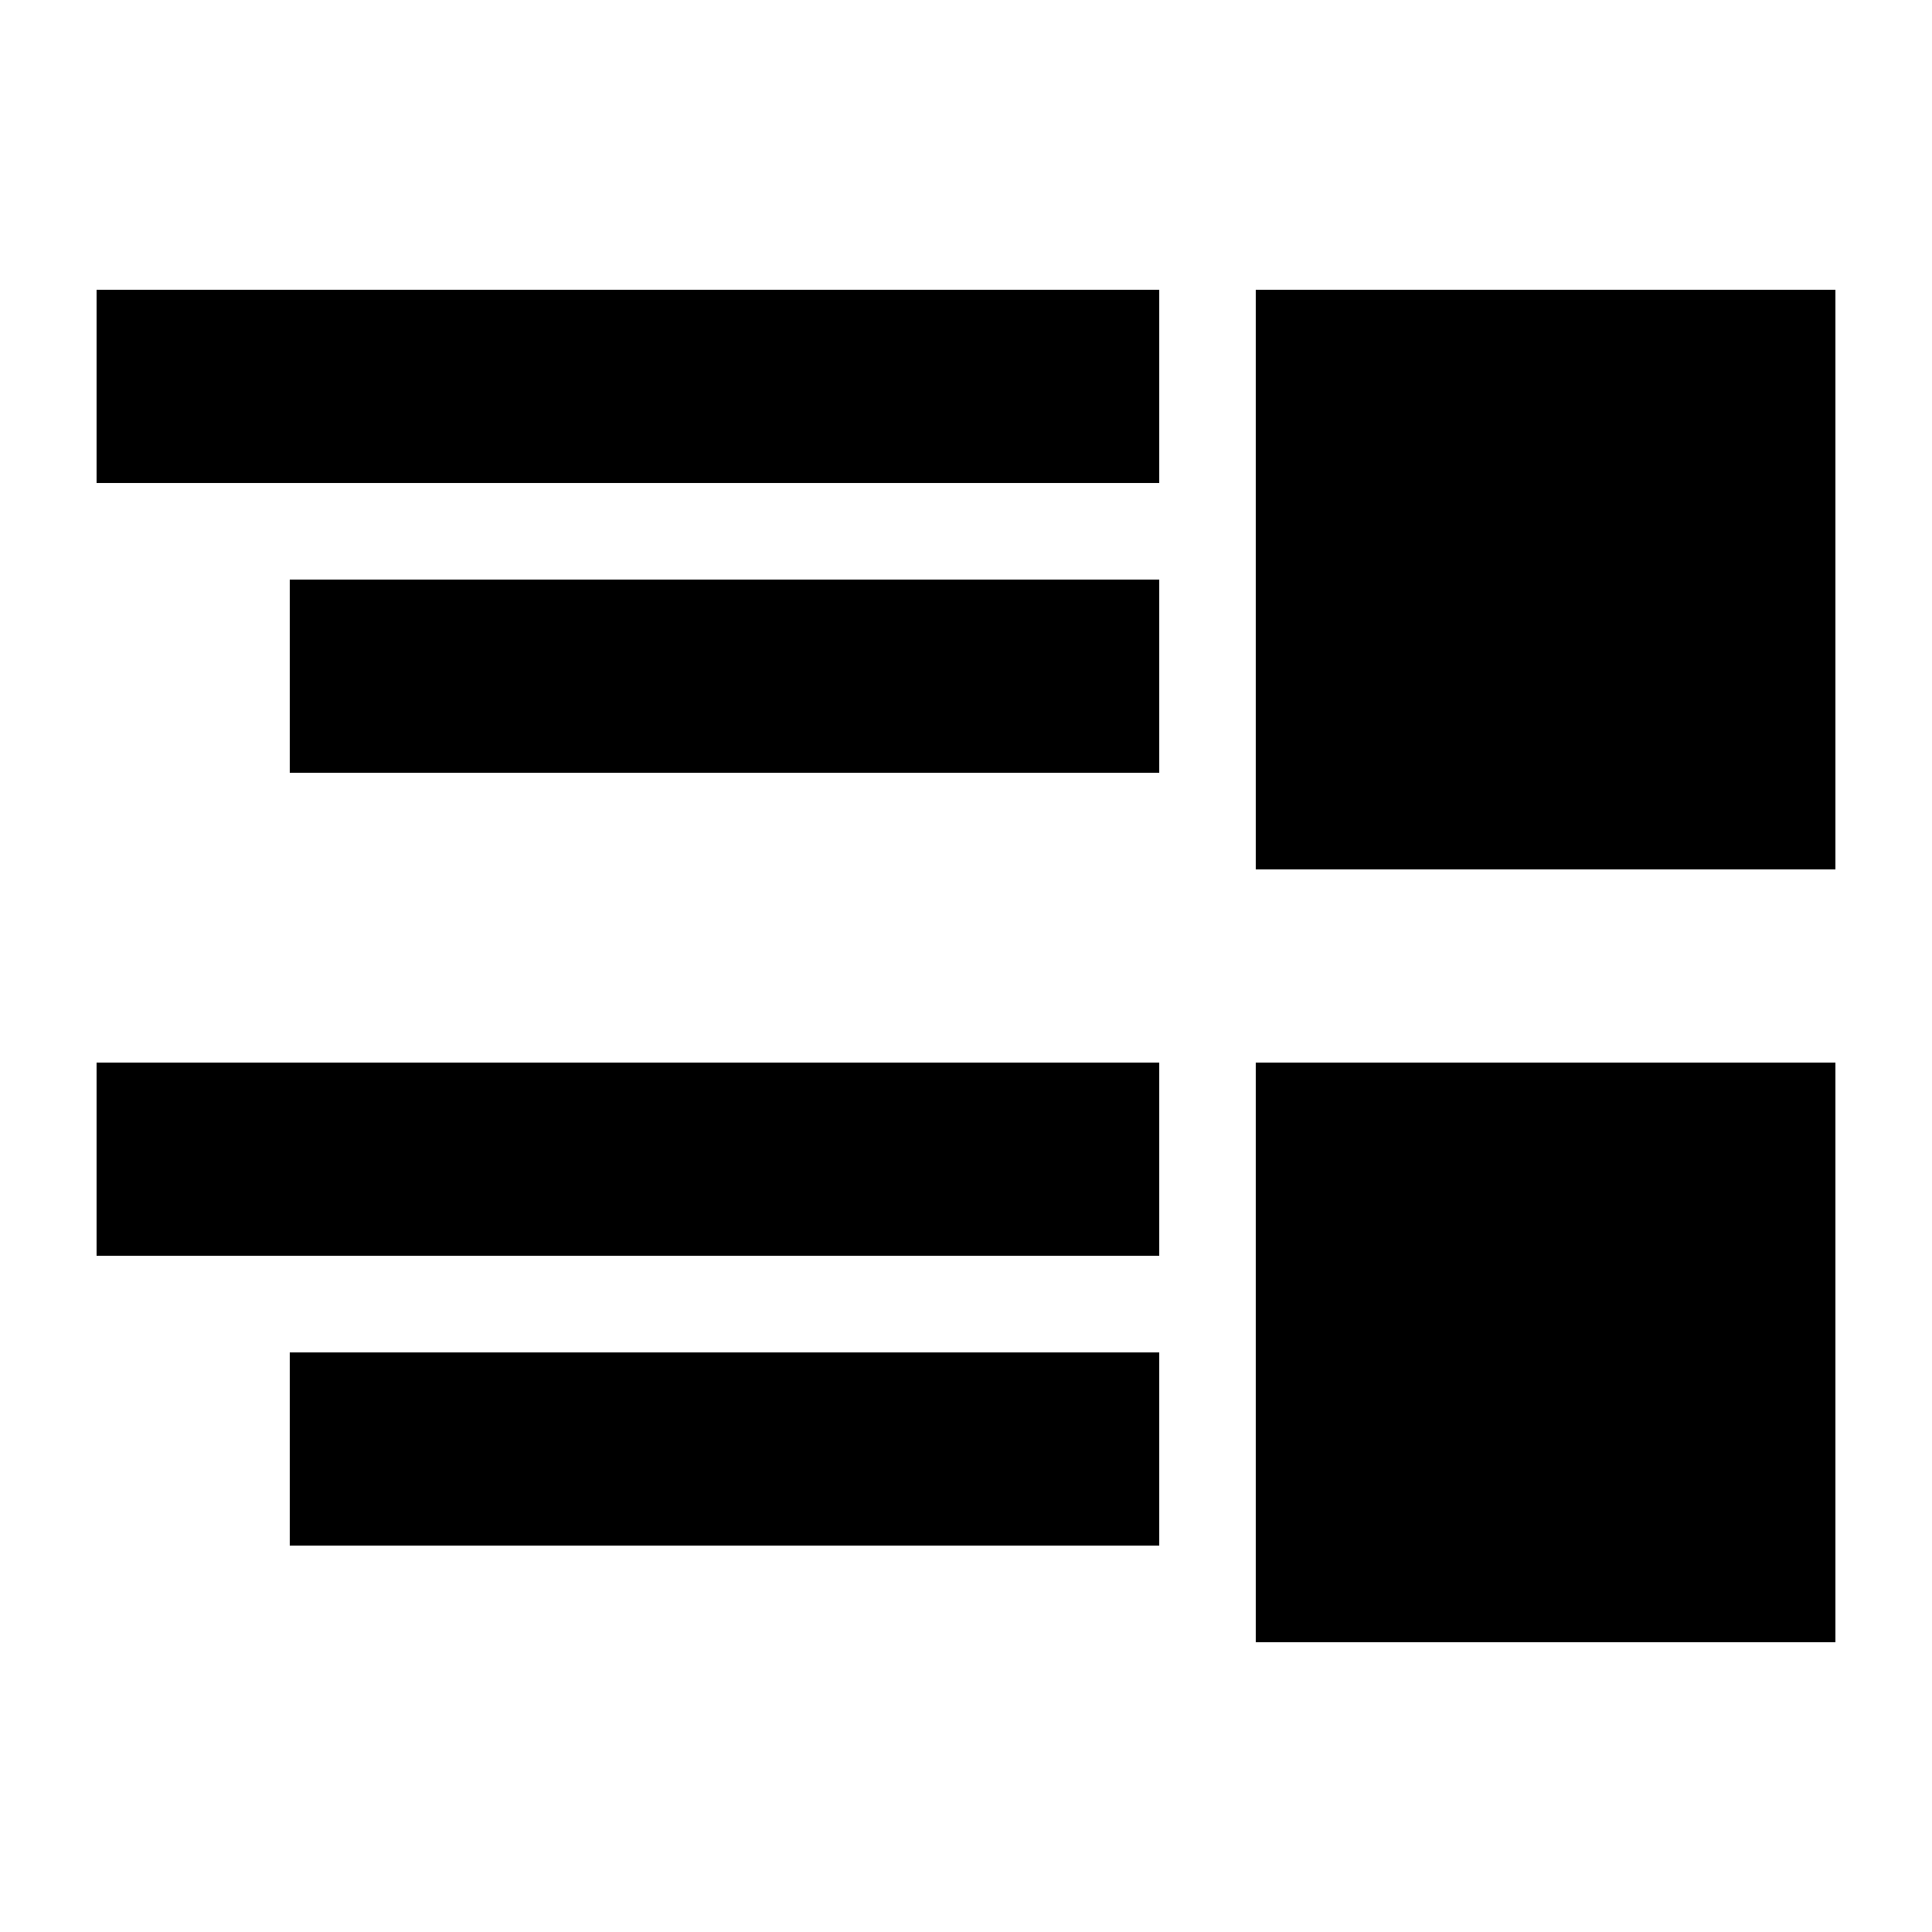 <?xml version="1.0" encoding="UTF-8"?><svg xmlns="http://www.w3.org/2000/svg" width="20" height="20" viewBox="0 0 20 20"><title>view details</title><path d="M3 8V6h9v2zm9-3H1V3h11zm1-2h6v6h-6zm-1 13H3v-2h9zm0-3H1v-2h11zm1-2h6v6h-6z"/></svg>